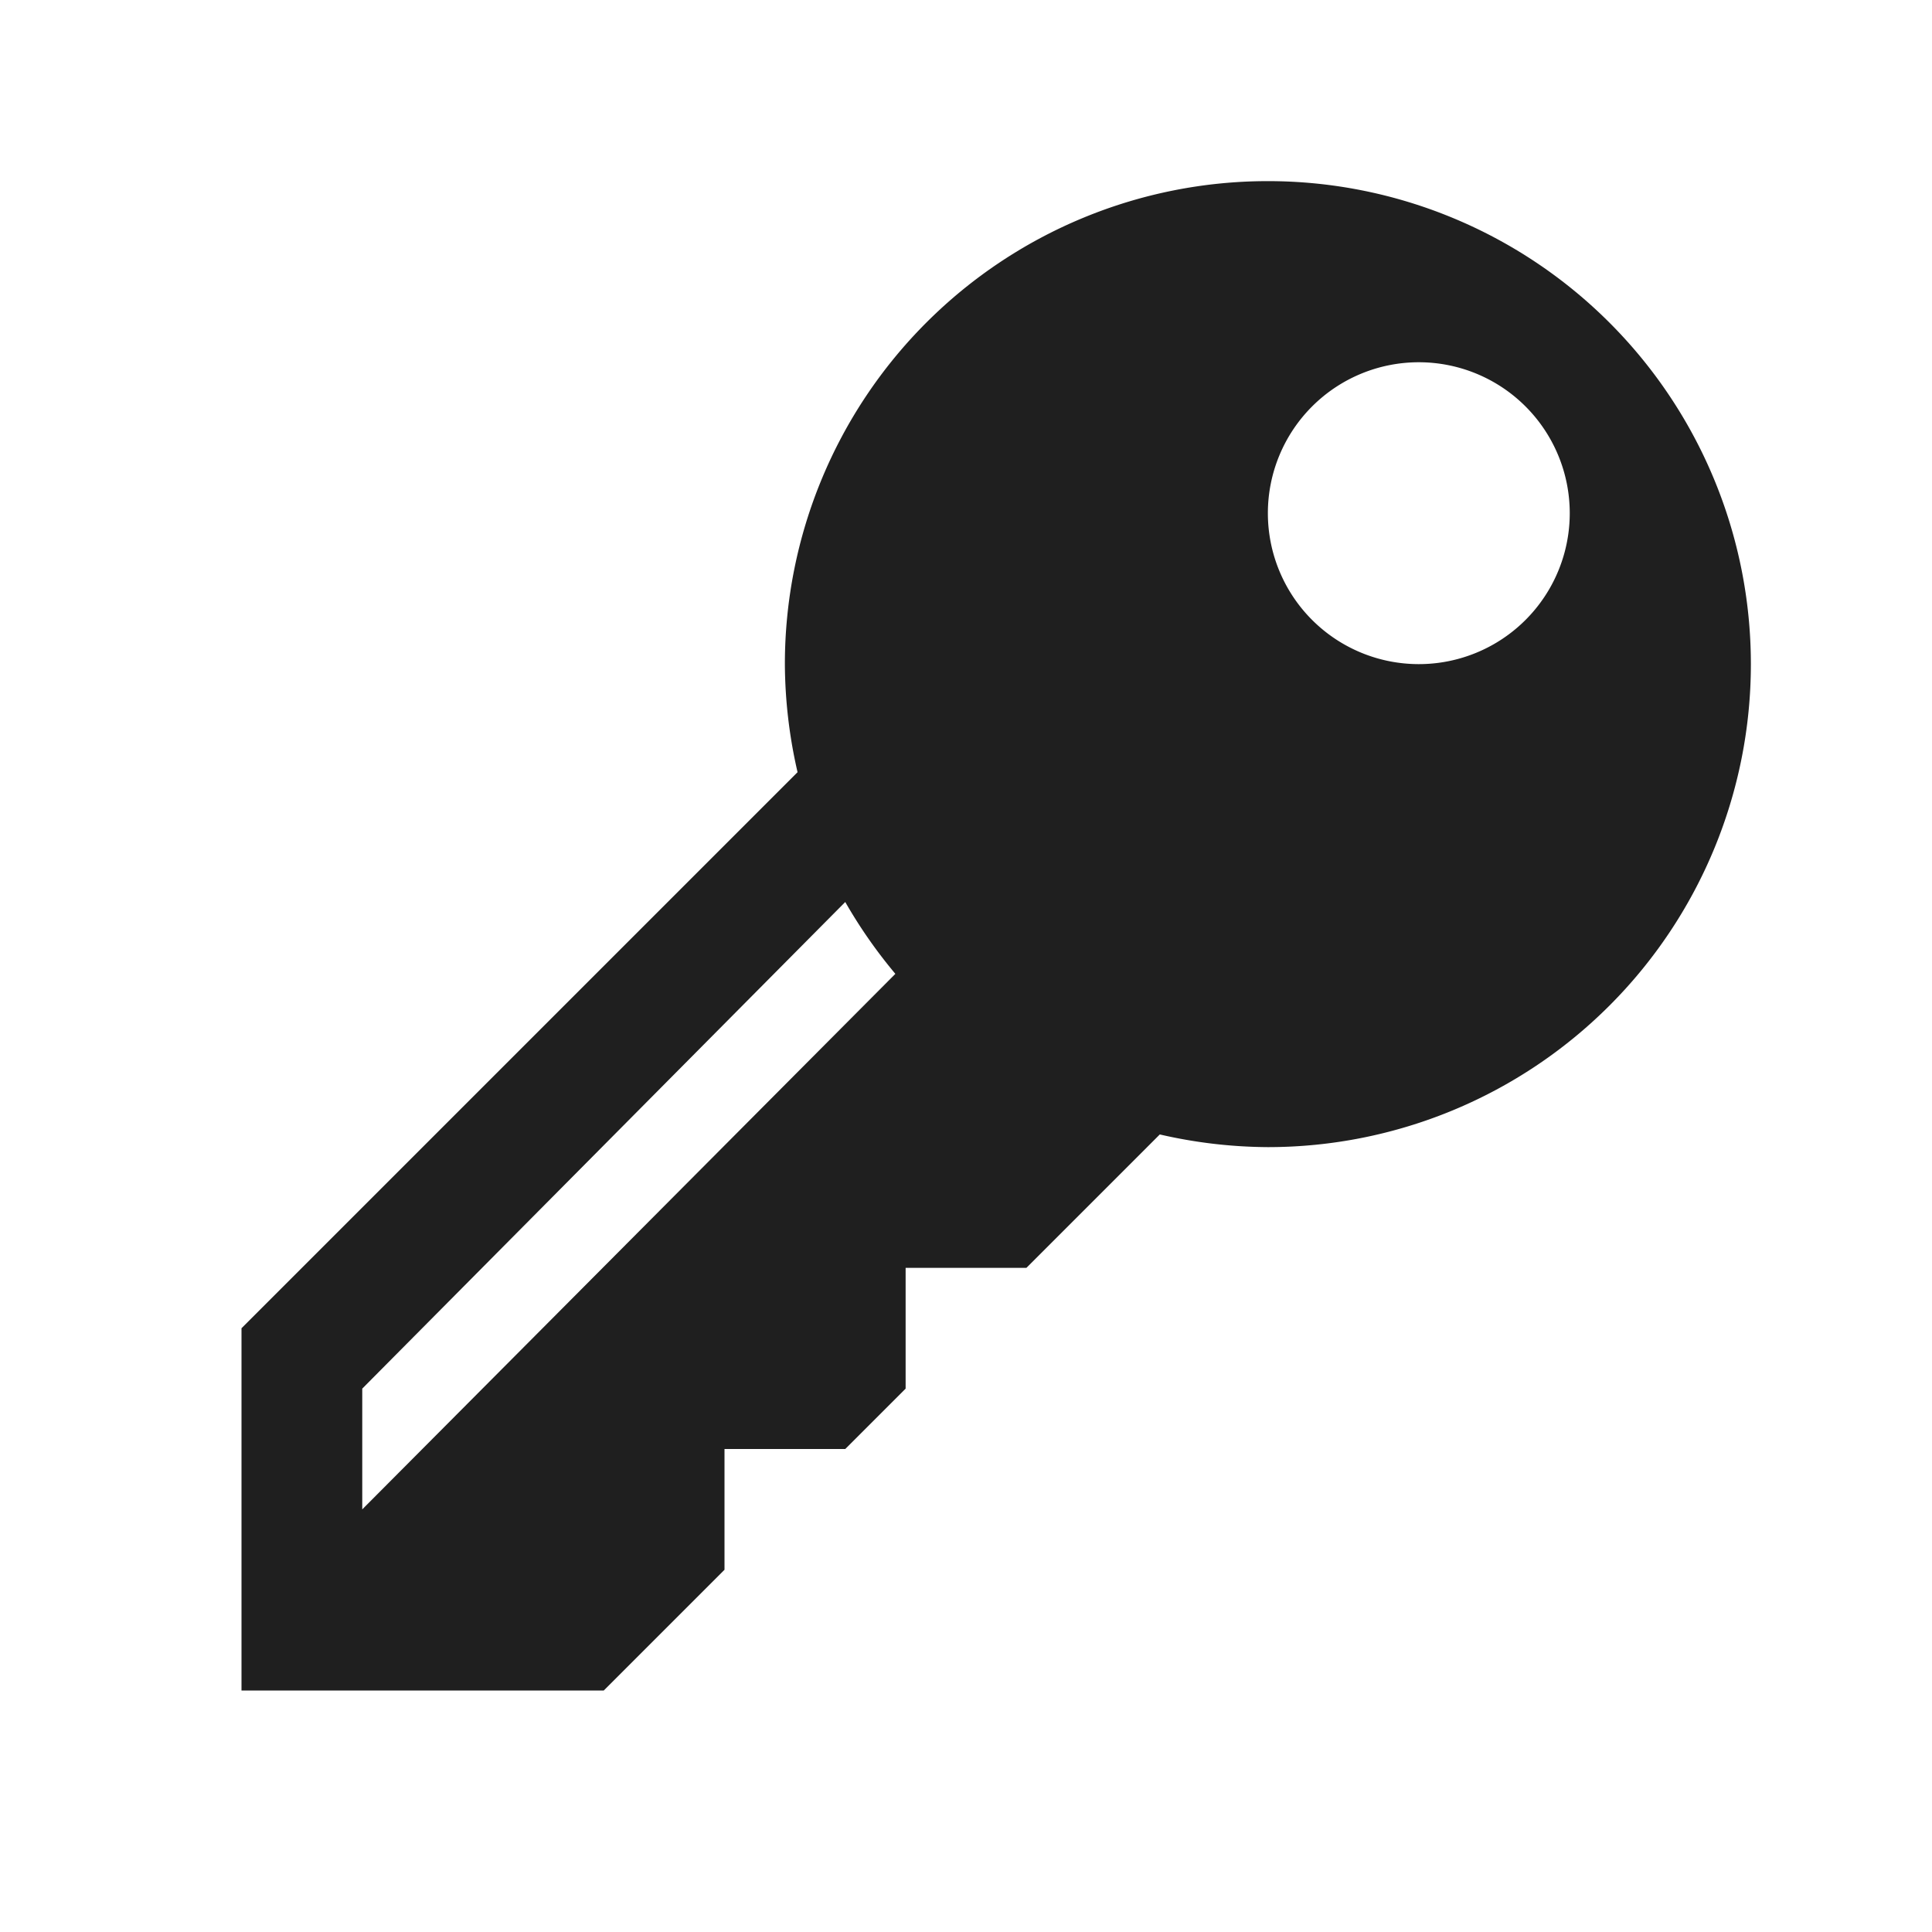 <svg xmlns="http://www.w3.org/2000/svg" viewBox="0 0 32 32"><defs><style>.cls-1{fill:none;}.cls-2{fill:#1f1f1f;}</style></defs><title>abb_key_32</title><g id="Box"><rect class="cls-1" width="32" height="32"/></g><g id="Final_icons_-_Common" data-name="Final icons - Common"><path class="cls-2" d="M21,3a8,8,0,0,0-8,8,8.12,8.12,0,0,0,.21,1.79L4,22v6h6l2-2V24h2l1-1V21h2l2.21-2.21A8.12,8.12,0,0,0,21,19,8,8,0,0,0,21,3ZM6,25V23l8-8.06a8.17,8.17,0,0,0,.83,1.19ZM23.5,11A2.5,2.5,0,1,1,26,8.5,2.5,2.5,0,0,1,23.5,11Z"/></g></svg>